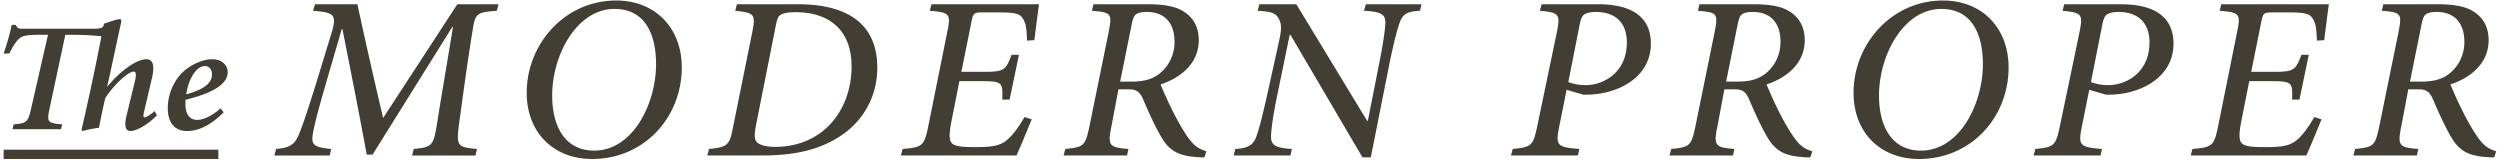 <svg style="fill:rgba(46,41,30,0.9);" viewBox="0 0 344 22" xmlns="http://www.w3.org/2000/svg">
  <g xmlns="http://www.w3.org/2000/svg" fill-rule="evenodd"><path fill-rule="nonzero" d="M.5 21.877h29.545v-1.282H.5z"/><path d="M21.283 15.283c-.534.49-1.203.873-1.403.873-.156-.021-.2-.191-.045-.83l1.07-4.577c.534-2.235-.156-2.597-.78-2.597-.468 0-1.047.191-1.693.553-.846.469-2.317 1.554-3.631 3.193h-.045c.646-2.916 1.226-5.683 1.85-8.536.133-.554.11-.724-.157-.724-.356 0-1.358.362-2.138.618l-.067.298c-.134.319-.4.404-1.893.404H3.195c-.601 0-.802-.043-1.024-.532h-.557A33.21 33.21 0 01.5 7.364h.78c.467-.937.846-1.533 1.225-1.916.423-.468.958-.66 2.784-.66h1.315l-2.34 10.219c-.423 1.788-.579 1.958-2.383 2.107l-.156.66h6.66l.179-.66c-2.005-.17-2.139-.32-1.76-2.107L8.987 4.788h1.07c1.47 0 2.672.085 3.898.192a328.717 328.717 0 01-2.74 12.88l.156.17a16.15 16.15 0 012.25-.448c.222-1.128.6-3.044.868-4.087 1.047-1.66 3.097-3.64 3.898-3.64.312 0 .401.34.2 1.213l-1.157 4.769c-.401 1.618-.112 2.192.534 2.192.735 0 2.228-.745 3.631-2.15l-.312-.596zm9.067-.383c-1.07.98-2.317 1.597-3.208 1.597-1.225 0-1.626-1.043-1.626-2.15 0-.17 0-.362.022-.618 2.205-.553 5.792-1.639 5.792-3.789 0-.958-.758-1.788-2.183-1.788-1.114 0-2.518.617-3.43 1.298-1.694 1.256-2.63 3.428-2.63 5.408 0 2.533 1.426 3.171 2.63 3.171 1.38 0 3.073-.574 5.056-2.575l-.423-.554zm-2.117-5.812c.401 0 .936.341.936 1.15 0 1.086-.869 2.001-3.542 2.746.334-2.235 1.292-3.342 1.827-3.661.222-.15.534-.235.78-.235zM68.593.586H62.93L52.718 16.234A873.053 873.053 0 0149.178.586h-5.83l-.27.898c3.134.256 3.337.545 2.36 3.655l-1.956 6.381c-1.213 3.88-1.82 5.708-2.359 6.99-.573 1.38-1.247 1.828-3.135 1.988l-.236.898h7.618l.202-.898c-2.427-.224-2.764-.609-2.528-2.02.169-1.122.607-2.821 1.55-6.124l2.427-8.337h.102c1.213 6.124 2.291 11.543 3.336 17.251h.81l10.953-17.54h.101c-.707 4.425-1.449 8.594-2.19 13.307-.506 3.047-.674 3.207-3.202 3.463l-.236.898h8.73l.202-.898c-2.663-.256-2.865-.352-2.46-3.463.572-4.2 1.078-7.952 1.82-12.601.404-2.597.505-2.726 3.37-2.95l.236-.898zM84.779.073C77.7.073 72.476 6.069 72.476 12.77c0 5.45 3.674 9.106 9 9.106 7.212 0 12.336-5.771 12.336-12.601 0-5.387-3.607-9.203-9.033-9.203zm-.236 1.154c4.179 0 5.73 3.4 5.73 7.632 0 5.323-3.135 11.864-8.528 11.864-3.977 0-5.763-3.303-5.763-7.567 0-5.708 3.471-11.929 8.56-11.929zm16.86-.641l-.236.898c2.696.288 2.83.48 2.325 3.046l-2.629 12.986c-.472 2.437-.707 2.726-3.303 2.982l-.236.898h7.415c4.247 0 7.517-.641 10.415-2.373 3.573-2.116 5.562-5.707 5.562-9.715 0-6.125-4.247-8.722-10.887-8.722h-8.426zm5.325 3.046c.202-1.058.37-1.41.708-1.603.404-.257 1.146-.353 2.123-.353 4.82.032 7.618 2.726 7.618 7.44 0 5.996-3.876 11.062-10.483 11.094-.91 0-1.752-.128-2.292-.449-.606-.353-.674-.962-.37-2.565l2.696-13.564zM128.172.586l-.236.898c2.764.224 2.932.417 2.393 2.982l-2.629 13.05c-.54 2.566-.809 2.758-3.505 2.982l-.236.898h15.909c.471-1.026 1.719-4.04 2.09-4.97l-.978-.32c-.708 1.186-1.483 2.34-2.292 3.046-.91.833-1.921 1.09-4.348 1.09-1.82 0-2.798-.064-3.303-.481-.438-.385-.472-1.218-.135-2.982l1.112-5.611h3.067c2.9 0 2.9.224 2.832 2.533h1.01l1.282-6.157h-1.011c-.81 2.116-1.012 2.34-3.843 2.34h-3.067l1.382-6.861c.236-1.186.337-1.315 1.517-1.315h2.426c2.393 0 2.865.289 3.236 1.026.37.61.438 1.604.472 2.854l1.011-.064c.236-1.86.54-4.297.64-4.938h-14.796zm37.825 20.233c-.81-.256-1.45-.545-2.225-1.507-.674-.866-1.28-1.892-2.09-3.399a57.413 57.413 0 01-1.988-4.297c2.73-.897 5.258-2.853 5.258-6.092 0-1.924-.877-3.206-2.09-3.944-1.18-.77-3-.994-4.854-.994h-7.55l-.202.898c2.663.224 2.798.353 2.292 2.95l-2.629 12.89c-.573 2.758-.775 2.918-3.337 3.174l-.236.898h8.73l.202-.898c-2.662-.224-2.898-.416-2.325-3.206l.943-5.002h1.315c1.18 0 1.618.288 2.123 1.475.708 1.635 1.416 3.238 2.259 4.745 1.18 2.117 2.291 3.015 5.73 3.143h.404l.27-.834zm-11.865-9.587l1.584-7.856c.169-.834.338-1.219.607-1.411.304-.225.81-.32 1.483-.32 2.326 0 3.809 1.378 3.809 4.136 0 1.956-.978 3.687-2.494 4.649-.978.61-2.124.802-3.54.802h-1.449zM195.597.586h-7.651l-.27.898c2.46.128 3.068.48 2.933 1.988-.068.898-.27 2.469-.877 5.483l-1.516 7.664h-.101L178.374.586h-5.09l-.236.898c1.787.096 2.427.288 2.832.962.404.705.539 1.218.168 2.982l-1.685 7.631c-.674 2.982-1.045 4.425-1.416 5.516-.438 1.41-1.213 1.827-2.966 1.923l-.236.898h7.82l.202-.898c-2.36-.16-2.966-.513-2.865-1.988.068-1.058.27-2.629.843-5.387l1.719-8.336h.1l9.91 16.866h1.146l2.528-12.698c.607-3.014 1.045-4.617 1.314-5.451.439-1.411.877-1.924 2.933-2.02l.202-.898zm16.53 0l-.235.898c2.662.256 2.83.449 2.325 2.982l-2.696 12.922c-.573 2.694-.81 2.854-3.37 3.11l-.237.898h9.202l.202-.898c-3.067-.256-3.303-.448-2.764-3.11l1.011-5.034 2.292.673c.371 0 .81 0 1.247-.032 3.81-.256 8.056-2.469 8.056-6.99 0-3.655-2.595-5.419-7.247-5.419h-7.785zm5.225 2.854c.202-1.026.438-1.379.809-1.54.337-.16.809-.256 1.415-.256 2.764 0 4.28 1.54 4.28 4.2 0 4.105-3.167 5.869-5.662 5.869a6.795 6.795 0 01-2.393-.417l1.55-7.856zm32.027 17.38c-.809-.257-1.45-.546-2.224-1.508-.675-.866-1.281-1.892-2.09-3.399a57.413 57.413 0 01-1.989-4.297c2.73-.897 5.258-2.853 5.258-6.092 0-1.924-.876-3.206-2.09-3.944-1.18-.77-3-.994-4.853-.994h-7.55l-.202.898c2.663.224 2.797.353 2.292 2.95l-2.63 12.89c-.572 2.758-.774 2.918-3.336 3.174l-.236.898h8.73l.202-.898c-2.663-.224-2.899-.416-2.326-3.206l.944-5.002h1.314c1.18 0 1.618.288 2.124 1.475.708 1.635 1.416 3.238 2.258 4.745 1.18 2.117 2.292 3.015 5.73 3.143h.404l.27-.834zm-11.864-9.588l1.584-7.856c.169-.834.337-1.219.607-1.411.303-.225.809-.32 1.483-.32 2.325 0 3.808 1.378 3.808 4.136 0 1.956-.977 3.687-2.494 4.649-.977.61-2.123.802-3.539.802h-1.45zM267.35.072c-7.078 0-12.302 5.997-12.302 12.699 0 5.45 3.674 9.106 9 9.106 7.212 0 12.335-5.771 12.335-12.601 0-5.387-3.606-9.203-9.033-9.203zm-.236 1.155c4.18 0 5.73 3.4 5.73 7.632 0 5.323-3.134 11.864-8.527 11.864-3.977 0-5.764-3.303-5.764-7.567 0-5.708 3.472-11.929 8.561-11.929zm16.928-.641l-.236.898c2.663.256 2.831.449 2.326 2.982l-2.697 12.922c-.573 2.694-.809 2.854-3.37 3.11l-.236.898h9.201l.202-.898c-3.067-.256-3.303-.448-2.763-3.11l1.01-5.034 2.293.673c.37 0 .809 0 1.247-.032 3.809-.256 8.055-2.469 8.055-6.99 0-3.655-2.595-5.419-7.246-5.419h-7.786zm5.224 2.854c.202-1.026.438-1.379.81-1.54.336-.16.808-.256 1.415-.256 2.764 0 4.28 1.54 4.28 4.2 0 4.105-3.168 5.869-5.662 5.869a6.795 6.795 0 01-2.393-.417l1.55-7.856zM305.655.586l-.236.898c2.764.224 2.933.417 2.393 2.982l-2.629 13.05c-.539 2.566-.808 2.758-3.505 2.982l-.236.898h15.909c.472-1.026 1.719-4.04 2.09-4.97l-.978-.32c-.708 1.186-1.483 2.34-2.292 3.046-.91.833-1.92 1.09-4.348 1.09-1.82 0-2.797-.064-3.303-.481-.438-.385-.472-1.218-.135-2.982l1.113-5.611h3.067c2.898 0 2.898.224 2.831 2.533h1.011l1.281-6.157h-1.011c-.81 2.116-1.011 2.34-3.843 2.34h-3.067l1.382-6.861c.236-1.186.337-1.315 1.517-1.315h2.427c2.393 0 2.865.289 3.235 1.026.371.61.439 1.604.472 2.854l1.011-.064c.236-1.86.54-4.297.64-4.938h-14.796zm37.825 20.233c-.809-.256-1.45-.545-2.225-1.507-.674-.866-1.28-1.892-2.09-3.399a57.413 57.413 0 01-1.988-4.297c2.73-.897 5.258-2.853 5.258-6.092 0-1.924-.876-3.206-2.09-3.944-1.18-.77-3-.994-4.853-.994h-7.55l-.202.898c2.662.224 2.797.353 2.292 2.95l-2.63 12.89c-.572 2.758-.775 2.918-3.336 3.174l-.236.898h8.73l.202-.898c-2.663-.224-2.899-.416-2.326-3.206l.944-5.002h1.314c1.18 0 1.618.288 2.124 1.475.707 1.635 1.415 3.238 2.258 4.745 1.18 2.117 2.292 3.015 5.73 3.143h.404l.27-.834zm-11.864-9.587l1.584-7.856c.168-.834.337-1.219.607-1.411.303-.225.808-.32 1.483-.32 2.325 0 3.808 1.378 3.808 4.136 0 1.956-.977 3.687-2.494 4.649-.977.61-2.123.802-3.539.802h-1.45z"/></g>
</svg>